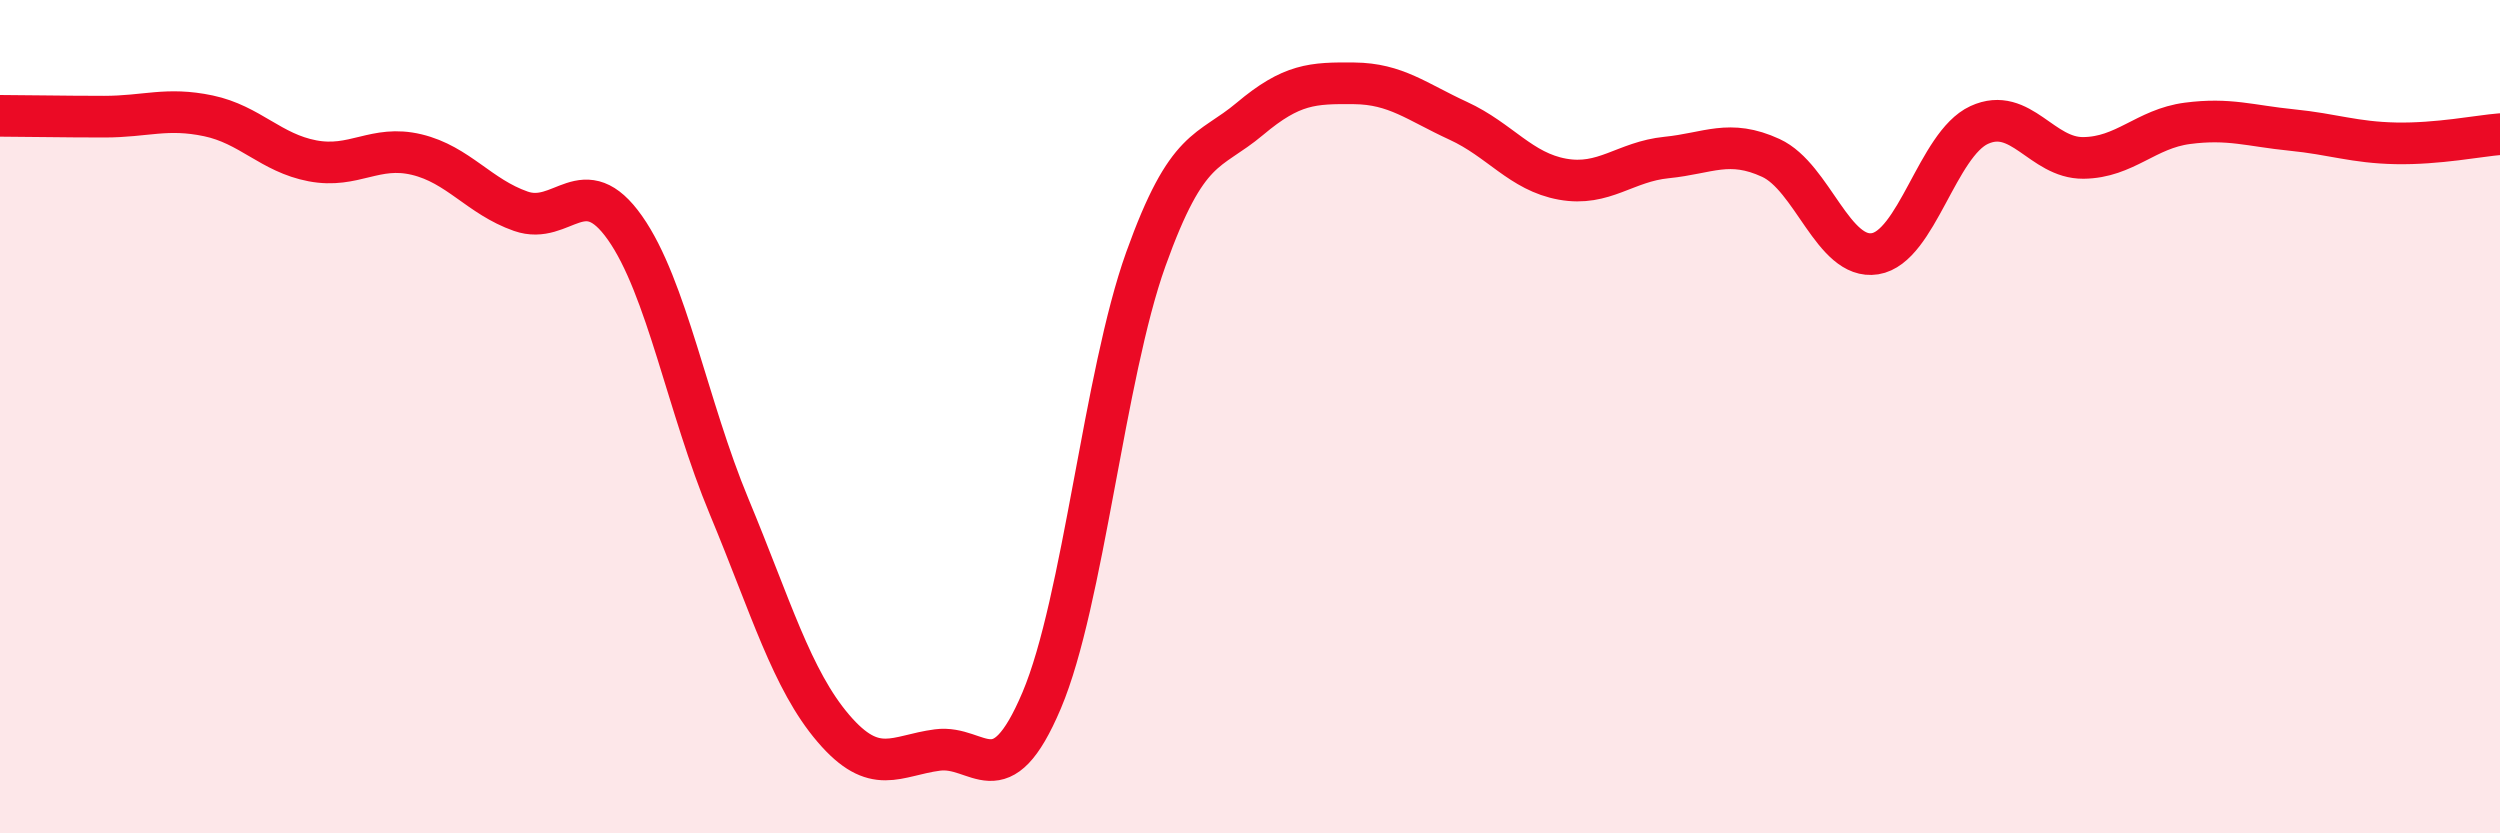 
    <svg width="60" height="20" viewBox="0 0 60 20" xmlns="http://www.w3.org/2000/svg">
      <path
        d="M 0,2.78 C 0.5,2.78 1.5,2.8 2.5,2.8 C 3.5,2.8 4,2.57 5,2.78 C 6,2.99 6.5,3.67 7.5,3.86 C 8.5,4.05 9,3.47 10,3.71 C 11,3.95 11.5,4.72 12.5,5.07 C 13.5,5.42 14,4.05 15,5.47 C 16,6.89 16.5,9.76 17.5,12.16 C 18.5,14.56 19,16.31 20,17.48 C 21,18.65 21.5,18.13 22.5,18 C 23.5,17.87 24,19.17 25,16.81 C 26,14.45 26.5,9.01 27.5,6.22 C 28.5,3.43 29,3.69 30,2.85 C 31,2.01 31.5,1.99 32.5,2 C 33.5,2.01 34,2.44 35,2.9 C 36,3.36 36.5,4.12 37.5,4.3 C 38.5,4.48 39,3.88 40,3.78 C 41,3.68 41.5,3.33 42.5,3.79 C 43.5,4.25 44,6.25 45,6.09 C 46,5.93 46.5,3.46 47.5,3 C 48.5,2.54 49,3.8 50,3.79 C 51,3.78 51.5,3.09 52.5,2.96 C 53.5,2.83 54,3.02 55,3.12 C 56,3.22 56.5,3.42 57.5,3.44 C 58.5,3.46 59.5,3.26 60,3.22L60 20L0 20Z"
        fill="#EB0A25"
        opacity="0.1"
        stroke-linecap="round"
        stroke-linejoin="round"
      />
      <path
        d="M 0,2.78 C 0.5,2.78 1.5,2.8 2.5,2.8 C 3.5,2.8 4,2.57 5,2.78 C 6,2.99 6.5,3.67 7.5,3.86 C 8.5,4.05 9,3.47 10,3.71 C 11,3.95 11.5,4.72 12.5,5.07 C 13.5,5.42 14,4.05 15,5.47 C 16,6.89 16.5,9.76 17.5,12.16 C 18.5,14.56 19,16.31 20,17.48 C 21,18.65 21.5,18.13 22.5,18 C 23.5,17.87 24,19.17 25,16.81 C 26,14.45 26.5,9.01 27.5,6.22 C 28.5,3.43 29,3.69 30,2.85 C 31,2.01 31.5,1.99 32.5,2 C 33.5,2.01 34,2.44 35,2.9 C 36,3.36 36.5,4.12 37.5,4.3 C 38.5,4.48 39,3.88 40,3.78 C 41,3.68 41.5,3.33 42.5,3.79 C 43.5,4.25 44,6.25 45,6.09 C 46,5.93 46.5,3.46 47.5,3 C 48.5,2.54 49,3.8 50,3.79 C 51,3.78 51.5,3.09 52.5,2.96 C 53.5,2.83 54,3.02 55,3.12 C 56,3.22 56.5,3.42 57.5,3.44 C 58.5,3.46 59.5,3.26 60,3.22"
        stroke="#EB0A25"
        stroke-width="1"
        fill="none"
        stroke-linecap="round"
        stroke-linejoin="round"
      />
    </svg>
  